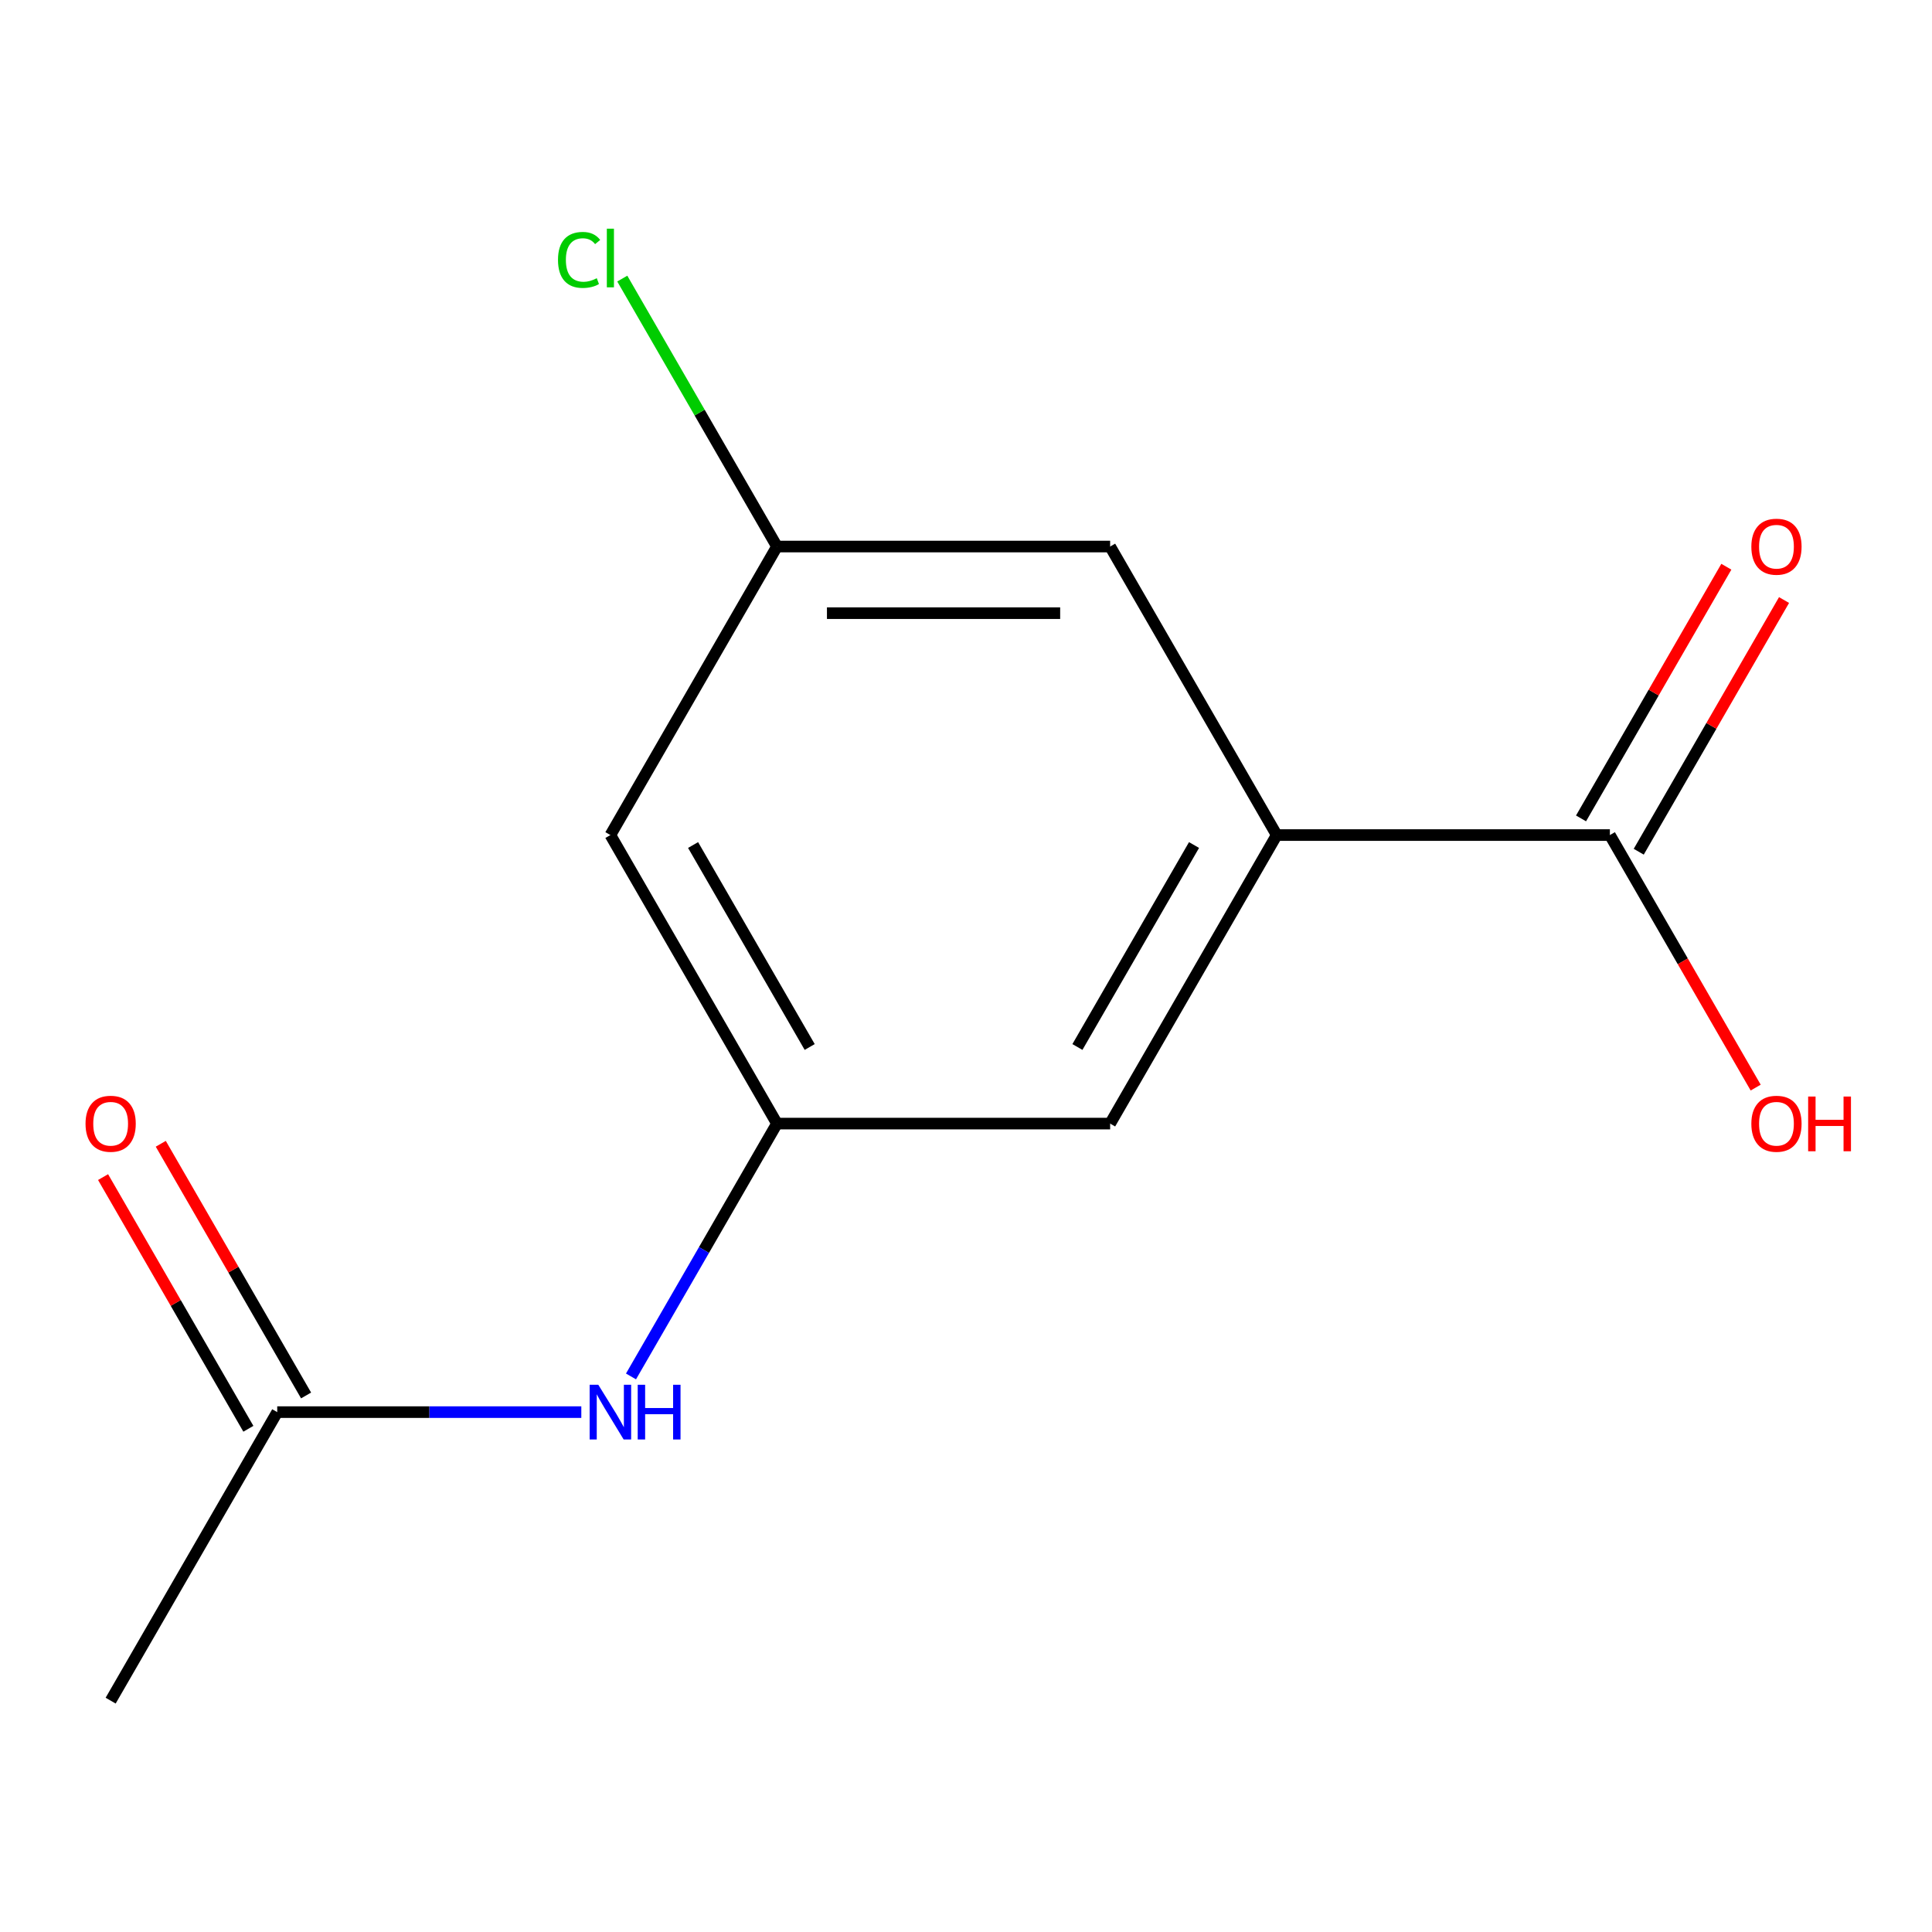 <?xml version='1.0' encoding='iso-8859-1'?>
<svg version='1.1' baseProfile='full'
              xmlns='http://www.w3.org/2000/svg'
                      xmlns:rdkit='http://www.rdkit.org/xml'
                      xmlns:xlink='http://www.w3.org/1999/xlink'
                  xml:space='preserve'
width='1000px' height='1000px' viewBox='0 0 1000 1000'>
<!-- END OF HEADER -->
<rect style='opacity:1.0;fill:#FFFFFF;stroke:none' width='1000' height='1000' x='0' y='0'> </rect>
<path class='bond-0' d='M 660.828,432.228 L 833.273,432.228' style='fill:none;fill-rule:evenodd;stroke:#000000;stroke-width:6px;stroke-linecap:butt;stroke-linejoin:miter;stroke-opacity:1' />
<path class='bond-4' d='M 660.828,432.228 L 574.606,581.57' style='fill:none;fill-rule:evenodd;stroke:#000000;stroke-width:6px;stroke-linecap:butt;stroke-linejoin:miter;stroke-opacity:1' />
<path class='bond-4' d='M 618.026,437.385 L 557.671,541.924' style='fill:none;fill-rule:evenodd;stroke:#000000;stroke-width:6px;stroke-linecap:butt;stroke-linejoin:miter;stroke-opacity:1' />
<path class='bond-5' d='M 660.828,432.228 L 574.606,282.887' style='fill:none;fill-rule:evenodd;stroke:#000000;stroke-width:6px;stroke-linecap:butt;stroke-linejoin:miter;stroke-opacity:1' />
<path class='bond-8' d='M 848.207,440.851 L 885.813,375.715' style='fill:none;fill-rule:evenodd;stroke:#000000;stroke-width:6px;stroke-linecap:butt;stroke-linejoin:miter;stroke-opacity:1' />
<path class='bond-8' d='M 885.813,375.715 L 923.419,310.58' style='fill:none;fill-rule:evenodd;stroke:#FF0000;stroke-width:6px;stroke-linecap:butt;stroke-linejoin:miter;stroke-opacity:1' />
<path class='bond-8' d='M 818.339,423.606 L 855.945,358.471' style='fill:none;fill-rule:evenodd;stroke:#000000;stroke-width:6px;stroke-linecap:butt;stroke-linejoin:miter;stroke-opacity:1' />
<path class='bond-8' d='M 855.945,358.471 L 893.551,293.336' style='fill:none;fill-rule:evenodd;stroke:#FF0000;stroke-width:6px;stroke-linecap:butt;stroke-linejoin:miter;stroke-opacity:1' />
<path class='bond-10' d='M 833.273,432.228 L 871.006,497.584' style='fill:none;fill-rule:evenodd;stroke:#000000;stroke-width:6px;stroke-linecap:butt;stroke-linejoin:miter;stroke-opacity:1' />
<path class='bond-10' d='M 871.006,497.584 L 908.739,562.939' style='fill:none;fill-rule:evenodd;stroke:#FF0000;stroke-width:6px;stroke-linecap:butt;stroke-linejoin:miter;stroke-opacity:1' />
<path class='bond-1' d='M 402.161,581.57 L 574.606,581.57' style='fill:none;fill-rule:evenodd;stroke:#000000;stroke-width:6px;stroke-linecap:butt;stroke-linejoin:miter;stroke-opacity:1' />
<path class='bond-2' d='M 402.161,581.57 L 364.382,647.005' style='fill:none;fill-rule:evenodd;stroke:#000000;stroke-width:6px;stroke-linecap:butt;stroke-linejoin:miter;stroke-opacity:1' />
<path class='bond-2' d='M 364.382,647.005 L 326.603,712.44' style='fill:none;fill-rule:evenodd;stroke:#0000FF;stroke-width:6px;stroke-linecap:butt;stroke-linejoin:miter;stroke-opacity:1' />
<path class='bond-13' d='M 402.161,581.57 L 315.938,432.228' style='fill:none;fill-rule:evenodd;stroke:#000000;stroke-width:6px;stroke-linecap:butt;stroke-linejoin:miter;stroke-opacity:1' />
<path class='bond-13' d='M 419.096,541.924 L 358.74,437.385' style='fill:none;fill-rule:evenodd;stroke:#000000;stroke-width:6px;stroke-linecap:butt;stroke-linejoin:miter;stroke-opacity:1' />
<path class='bond-3' d='M 300.887,730.912 L 222.19,730.912' style='fill:none;fill-rule:evenodd;stroke:#0000FF;stroke-width:6px;stroke-linecap:butt;stroke-linejoin:miter;stroke-opacity:1' />
<path class='bond-3' d='M 222.19,730.912 L 143.494,730.912' style='fill:none;fill-rule:evenodd;stroke:#000000;stroke-width:6px;stroke-linecap:butt;stroke-linejoin:miter;stroke-opacity:1' />
<path class='bond-9' d='M 158.428,722.289 L 120.822,657.154' style='fill:none;fill-rule:evenodd;stroke:#000000;stroke-width:6px;stroke-linecap:butt;stroke-linejoin:miter;stroke-opacity:1' />
<path class='bond-9' d='M 120.822,657.154 L 83.216,592.019' style='fill:none;fill-rule:evenodd;stroke:#FF0000;stroke-width:6px;stroke-linecap:butt;stroke-linejoin:miter;stroke-opacity:1' />
<path class='bond-9' d='M 128.559,739.534 L 90.954,674.399' style='fill:none;fill-rule:evenodd;stroke:#000000;stroke-width:6px;stroke-linecap:butt;stroke-linejoin:miter;stroke-opacity:1' />
<path class='bond-9' d='M 90.954,674.399 L 53.348,609.263' style='fill:none;fill-rule:evenodd;stroke:#FF0000;stroke-width:6px;stroke-linecap:butt;stroke-linejoin:miter;stroke-opacity:1' />
<path class='bond-12' d='M 143.494,730.912 L 57.271,880.253' style='fill:none;fill-rule:evenodd;stroke:#000000;stroke-width:6px;stroke-linecap:butt;stroke-linejoin:miter;stroke-opacity:1' />
<path class='bond-7' d='M 574.606,282.887 L 402.161,282.887' style='fill:none;fill-rule:evenodd;stroke:#000000;stroke-width:6px;stroke-linecap:butt;stroke-linejoin:miter;stroke-opacity:1' />
<path class='bond-7' d='M 548.739,317.376 L 428.028,317.376' style='fill:none;fill-rule:evenodd;stroke:#000000;stroke-width:6px;stroke-linecap:butt;stroke-linejoin:miter;stroke-opacity:1' />
<path class='bond-6' d='M 315.938,432.228 L 402.161,282.887' style='fill:none;fill-rule:evenodd;stroke:#000000;stroke-width:6px;stroke-linecap:butt;stroke-linejoin:miter;stroke-opacity:1' />
<path class='bond-11' d='M 402.161,282.887 L 362.125,213.543' style='fill:none;fill-rule:evenodd;stroke:#000000;stroke-width:6px;stroke-linecap:butt;stroke-linejoin:miter;stroke-opacity:1' />
<path class='bond-11' d='M 362.125,213.543 L 322.09,144.199' style='fill:none;fill-rule:evenodd;stroke:#00CC00;stroke-width:6px;stroke-linecap:butt;stroke-linejoin:miter;stroke-opacity:1' />
<path  class='atom-3' d='M 309.678 716.752
L 318.958 731.752
Q 319.878 733.232, 321.358 735.912
Q 322.838 738.592, 322.918 738.752
L 322.918 716.752
L 326.678 716.752
L 326.678 745.072
L 322.798 745.072
L 312.838 728.672
Q 311.678 726.752, 310.438 724.552
Q 309.238 722.352, 308.878 721.672
L 308.878 745.072
L 305.198 745.072
L 305.198 716.752
L 309.678 716.752
' fill='#0000FF'/>
<path  class='atom-3' d='M 330.078 716.752
L 333.918 716.752
L 333.918 728.792
L 348.398 728.792
L 348.398 716.752
L 352.238 716.752
L 352.238 745.072
L 348.398 745.072
L 348.398 731.992
L 333.918 731.992
L 333.918 745.072
L 330.078 745.072
L 330.078 716.752
' fill='#0000FF'/>
<path  class='atom-9' d='M 906.495 282.967
Q 906.495 276.167, 909.855 272.367
Q 913.215 268.567, 919.495 268.567
Q 925.775 268.567, 929.135 272.367
Q 932.495 276.167, 932.495 282.967
Q 932.495 289.847, 929.095 293.767
Q 925.695 297.647, 919.495 297.647
Q 913.255 297.647, 909.855 293.767
Q 906.495 289.887, 906.495 282.967
M 919.495 294.447
Q 923.815 294.447, 926.135 291.567
Q 928.495 288.647, 928.495 282.967
Q 928.495 277.407, 926.135 274.607
Q 923.815 271.767, 919.495 271.767
Q 915.175 271.767, 912.815 274.567
Q 910.495 277.367, 910.495 282.967
Q 910.495 288.687, 912.815 291.567
Q 915.175 294.447, 919.495 294.447
' fill='#FF0000'/>
<path  class='atom-10' d='M 44.271 581.65
Q 44.271 574.85, 47.631 571.05
Q 50.991 567.25, 57.271 567.25
Q 63.551 567.25, 66.911 571.05
Q 70.271 574.85, 70.271 581.65
Q 70.271 588.53, 66.871 592.45
Q 63.471 596.33, 57.271 596.33
Q 51.031 596.33, 47.631 592.45
Q 44.271 588.57, 44.271 581.65
M 57.271 593.13
Q 61.591 593.13, 63.911 590.25
Q 66.271 587.33, 66.271 581.65
Q 66.271 576.09, 63.911 573.29
Q 61.591 570.45, 57.271 570.45
Q 52.951 570.45, 50.591 573.25
Q 48.271 576.05, 48.271 581.65
Q 48.271 587.37, 50.591 590.25
Q 52.951 593.13, 57.271 593.13
' fill='#FF0000'/>
<path  class='atom-11' d='M 906.495 581.65
Q 906.495 574.85, 909.855 571.05
Q 913.215 567.25, 919.495 567.25
Q 925.775 567.25, 929.135 571.05
Q 932.495 574.85, 932.495 581.65
Q 932.495 588.53, 929.095 592.45
Q 925.695 596.33, 919.495 596.33
Q 913.255 596.33, 909.855 592.45
Q 906.495 588.57, 906.495 581.65
M 919.495 593.13
Q 923.815 593.13, 926.135 590.25
Q 928.495 587.33, 928.495 581.65
Q 928.495 576.09, 926.135 573.29
Q 923.815 570.45, 919.495 570.45
Q 915.175 570.45, 912.815 573.25
Q 910.495 576.05, 910.495 581.65
Q 910.495 587.37, 912.815 590.25
Q 915.175 593.13, 919.495 593.13
' fill='#FF0000'/>
<path  class='atom-11' d='M 935.895 567.57
L 939.735 567.57
L 939.735 579.61
L 954.215 579.61
L 954.215 567.57
L 958.055 567.57
L 958.055 595.89
L 954.215 595.89
L 954.215 582.81
L 939.735 582.81
L 939.735 595.89
L 935.895 595.89
L 935.895 567.57
' fill='#FF0000'/>
<path  class='atom-12' d='M 288.818 134.525
Q 288.818 127.485, 292.098 123.805
Q 295.418 120.085, 301.698 120.085
Q 307.538 120.085, 310.658 124.205
L 308.018 126.365
Q 305.738 123.365, 301.698 123.365
Q 297.418 123.365, 295.138 126.245
Q 292.898 129.085, 292.898 134.525
Q 292.898 140.125, 295.218 143.005
Q 297.578 145.885, 302.138 145.885
Q 305.258 145.885, 308.898 144.005
L 310.018 147.005
Q 308.538 147.965, 306.298 148.525
Q 304.058 149.085, 301.578 149.085
Q 295.418 149.085, 292.098 145.325
Q 288.818 141.565, 288.818 134.525
' fill='#00CC00'/>
<path  class='atom-12' d='M 314.098 118.365
L 317.778 118.365
L 317.778 148.725
L 314.098 148.725
L 314.098 118.365
' fill='#00CC00'/>
</svg>
